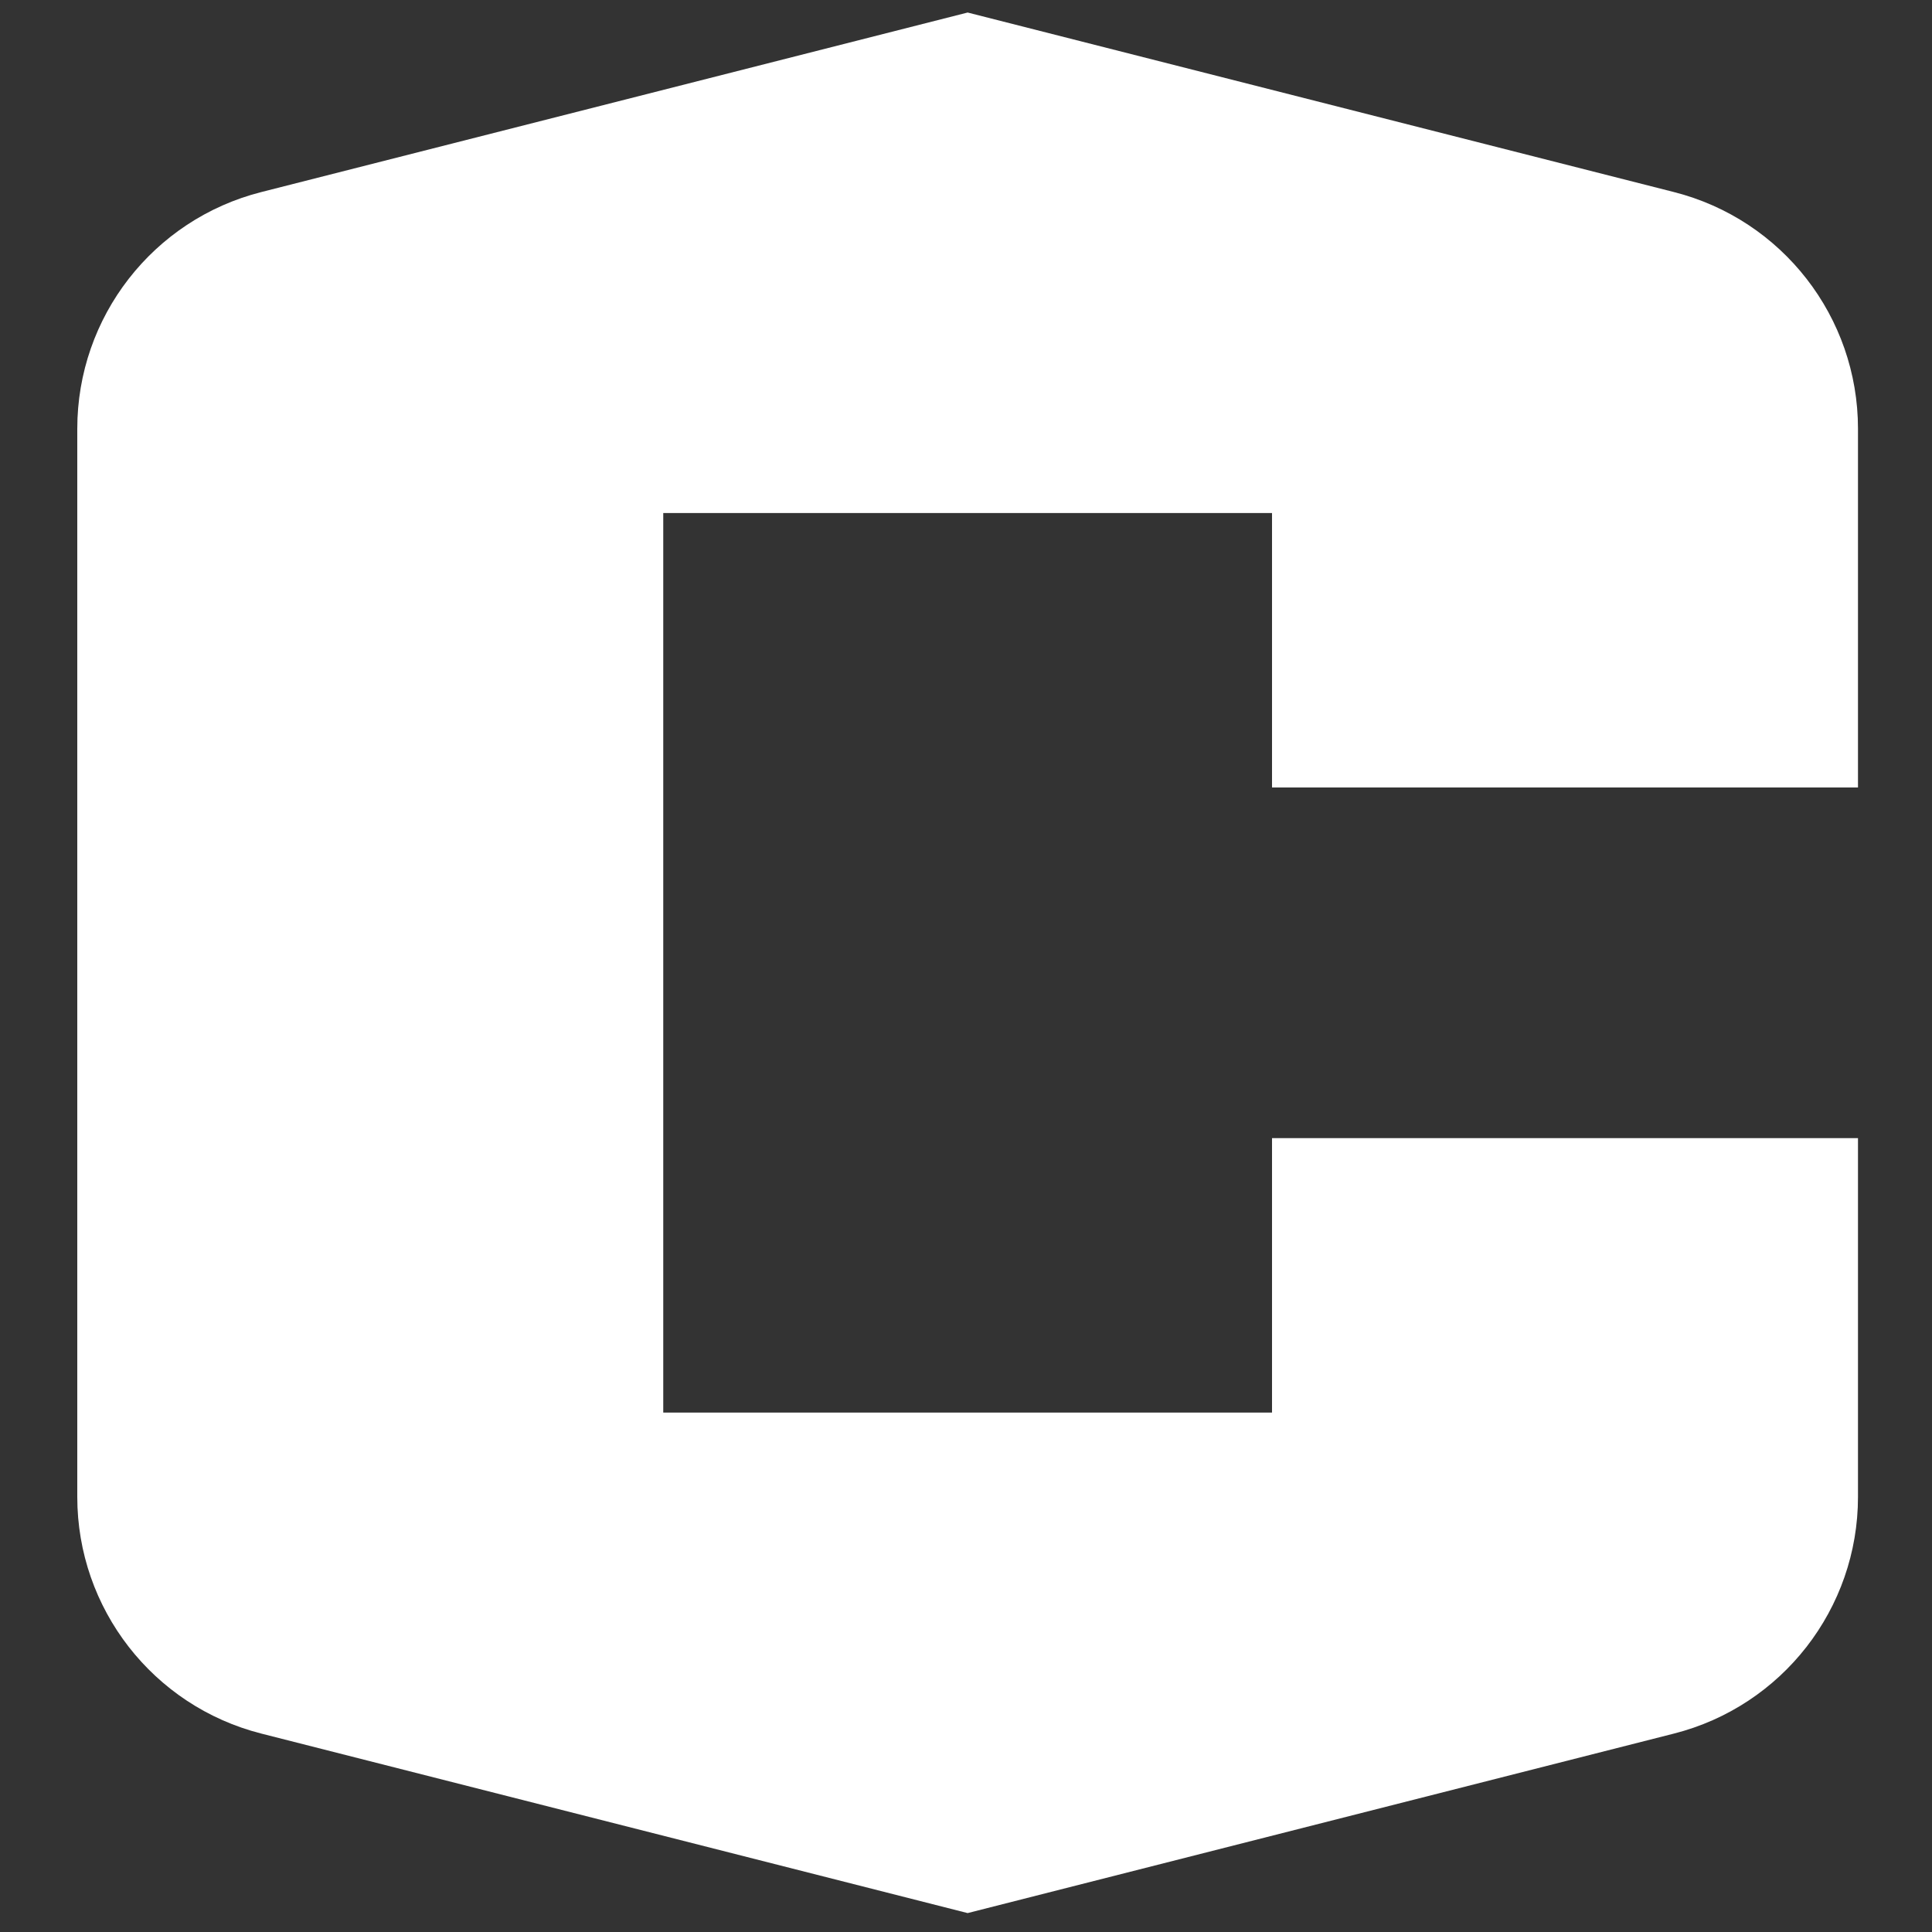 <?xml version="1.0"?>
<svg width="200" height="200" xmlns="http://www.w3.org/2000/svg">
<rect width="100%" height="100%" fill="#333333" stroke="none"/>
<path fill="#FFF" transform="translate(8, 1)" d="M19.053,178.46 L92.169,197.042 L165.283,178.46 C176.491,175.612 184.338,165.525 184.338,153.962 L184.338,116.819 L123.679,116.819 L123.679,145.231 L60.659,145.231 L60.659,52.109 L123.679,52.109 L123.679,80.52 L184.338,80.52 L184.338,43.38 C184.338,31.817 176.491,21.727 165.283,18.881 L92.169,0.297 L19.053,18.881 C7.847,21.727 0,31.817 0,43.38 L0,153.962 C0,165.525 7.847,175.612 19.053,178.46"/>
</svg>